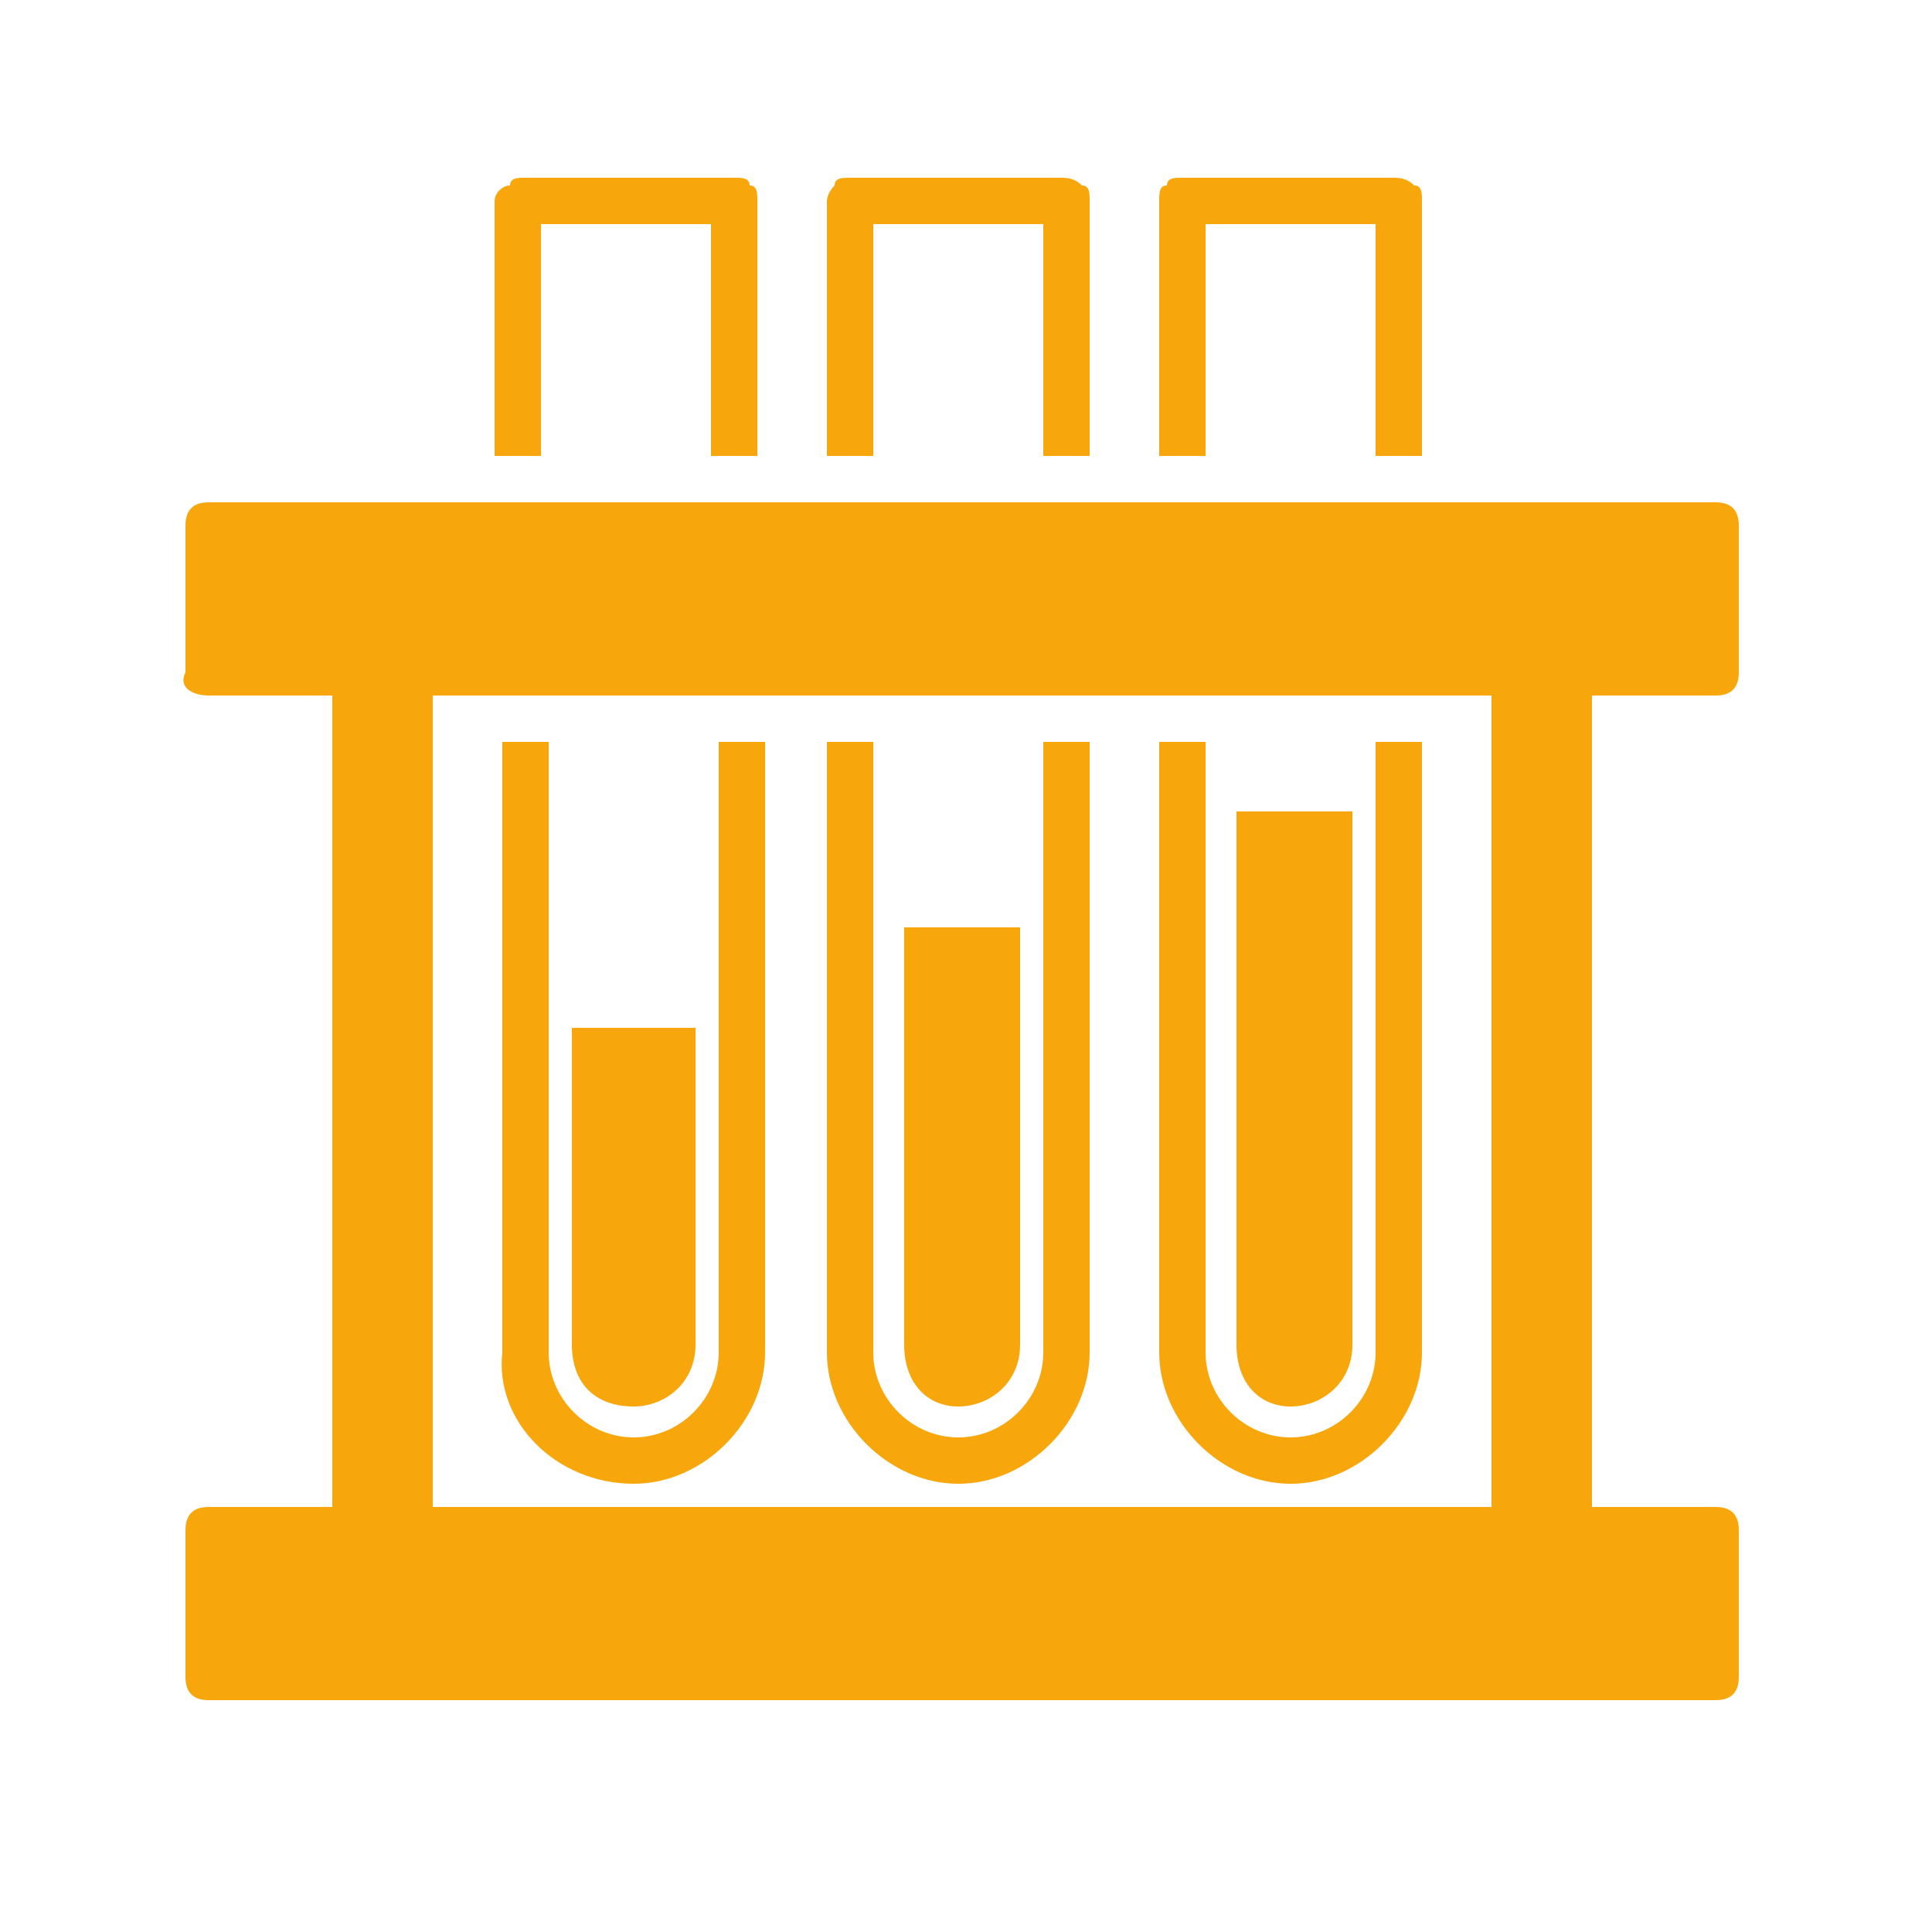 <svg xmlns="http://www.w3.org/2000/svg" xmlns:xlink="http://www.w3.org/1999/xlink" id="Layer_1" x="0px" y="0px" viewBox="0 0 25 25" style="enable-background:new 0 0 25 25;" xml:space="preserve"><style type="text/css">	.st0{fill:#F7A70B;}</style><g>	<g>		<path class="st0" d="M10.7,5.9c0.2,0,0.4,0,0.6,0v-3h2.2v3c0.2,0,0.4,0,0.6,0V2.6c0-0.1,0-0.2-0.1-0.2c-0.1-0.1-0.2-0.1-0.3-0.1   c-0.9,0-1.8,0-2.7,0h0h0v0c-0.1,0-0.2,0-0.2,0.1c-0.1,0.1-0.1,0.2-0.1,0.2V5.9z"></path>	</g>	<g>		<path class="st0" d="M12.4,19.2c0.9,0,1.7-0.8,1.7-1.7V9.6c-0.2,0-0.4,0-0.6,0v7.9c0,0.6-0.5,1.1-1.1,1.1c-0.6,0-1.1-0.5-1.1-1.1   V9.6c-0.2,0-0.4,0-0.6,0l0,0v7.9C10.7,18.4,11.5,19.2,12.4,19.2z"></path>	</g>	<g>		<path class="st0" d="M12.4,18.2c0.4,0,0.8-0.3,0.8-0.8V12h-1.5v5.4C11.7,17.9,12,18.2,12.4,18.2z"></path>	</g>	<g>		<path class="st0" d="M15,5.9c0.2,0,0.4,0,0.6,0v-3h2.2v3c0.2,0,0.4,0,0.6,0V2.6c0-0.1,0-0.2-0.1-0.2c-0.1-0.1-0.2-0.1-0.3-0.1   c-0.9,0-1.8,0-2.7,0h0h0c-0.1,0-0.2,0-0.2,0.1C15,2.4,15,2.5,15,2.6V5.9z"></path>	</g>	<g>		<path class="st0" d="M16.7,19.2c0.9,0,1.7-0.8,1.7-1.7V9.6c-0.2,0-0.4,0-0.6,0v7.9c0,0.6-0.5,1.1-1.1,1.1c-0.6,0-1.1-0.5-1.1-1.1   V9.6c-0.2,0-0.4,0-0.6,0v7.9C15,18.4,15.8,19.2,16.7,19.2z"></path>	</g>	<g>		<path class="st0" d="M16.7,18.2c0.4,0,0.8-0.3,0.8-0.8v-6.9H16v6.9C16,17.9,16.3,18.2,16.7,18.2z"></path>	</g>	<g>		<path class="st0" d="M6.4,5.9c0.2,0,0.4,0,0.6,0v-3h2.2v3c0.2,0,0.4,0,0.6,0V2.6c0-0.1,0-0.2-0.1-0.2C9.7,2.3,9.6,2.3,9.5,2.3   c-0.9,0-1.8,0-2.7,0h0h0c-0.1,0-0.2,0-0.2,0.1C6.5,2.4,6.4,2.5,6.4,2.6V5.9z"></path>	</g>	<g>		<path class="st0" d="M8.2,19.2c0.9,0,1.7-0.8,1.7-1.7V9.6c-0.2,0-0.4,0-0.6,0v7.9c0,0.6-0.5,1.1-1.1,1.1c-0.6,0-1.1-0.5-1.1-1.1   V9.6c-0.2,0-0.4,0-0.6,0v7.9C6.4,18.4,7.2,19.2,8.2,19.2z"></path>	</g>	<g>		<path class="st0" d="M8.2,18.2c0.4,0,0.8-0.3,0.8-0.8v-4.1H7.4v4.1C7.4,17.9,7.7,18.2,8.2,18.2z"></path>	</g>	<g>		<path class="st0" d="M22.2,9c0.2,0,0.3-0.1,0.3-0.3V6.8c0-0.2-0.1-0.3-0.3-0.3H2.7c-0.2,0-0.3,0.1-0.3,0.3v1.9   C2.3,8.9,2.5,9,2.7,9h1.6v10.5H2.7c-0.2,0-0.3,0.1-0.3,0.3v1.9c0,0.2,0.1,0.3,0.3,0.3h19.5c0.2,0,0.3-0.1,0.3-0.3v-1.9   c0-0.2-0.1-0.3-0.3-0.3h-1.6V9H22.2z M19.3,19.5H5.6V9h13.7V19.5z"></path>	</g></g></svg>